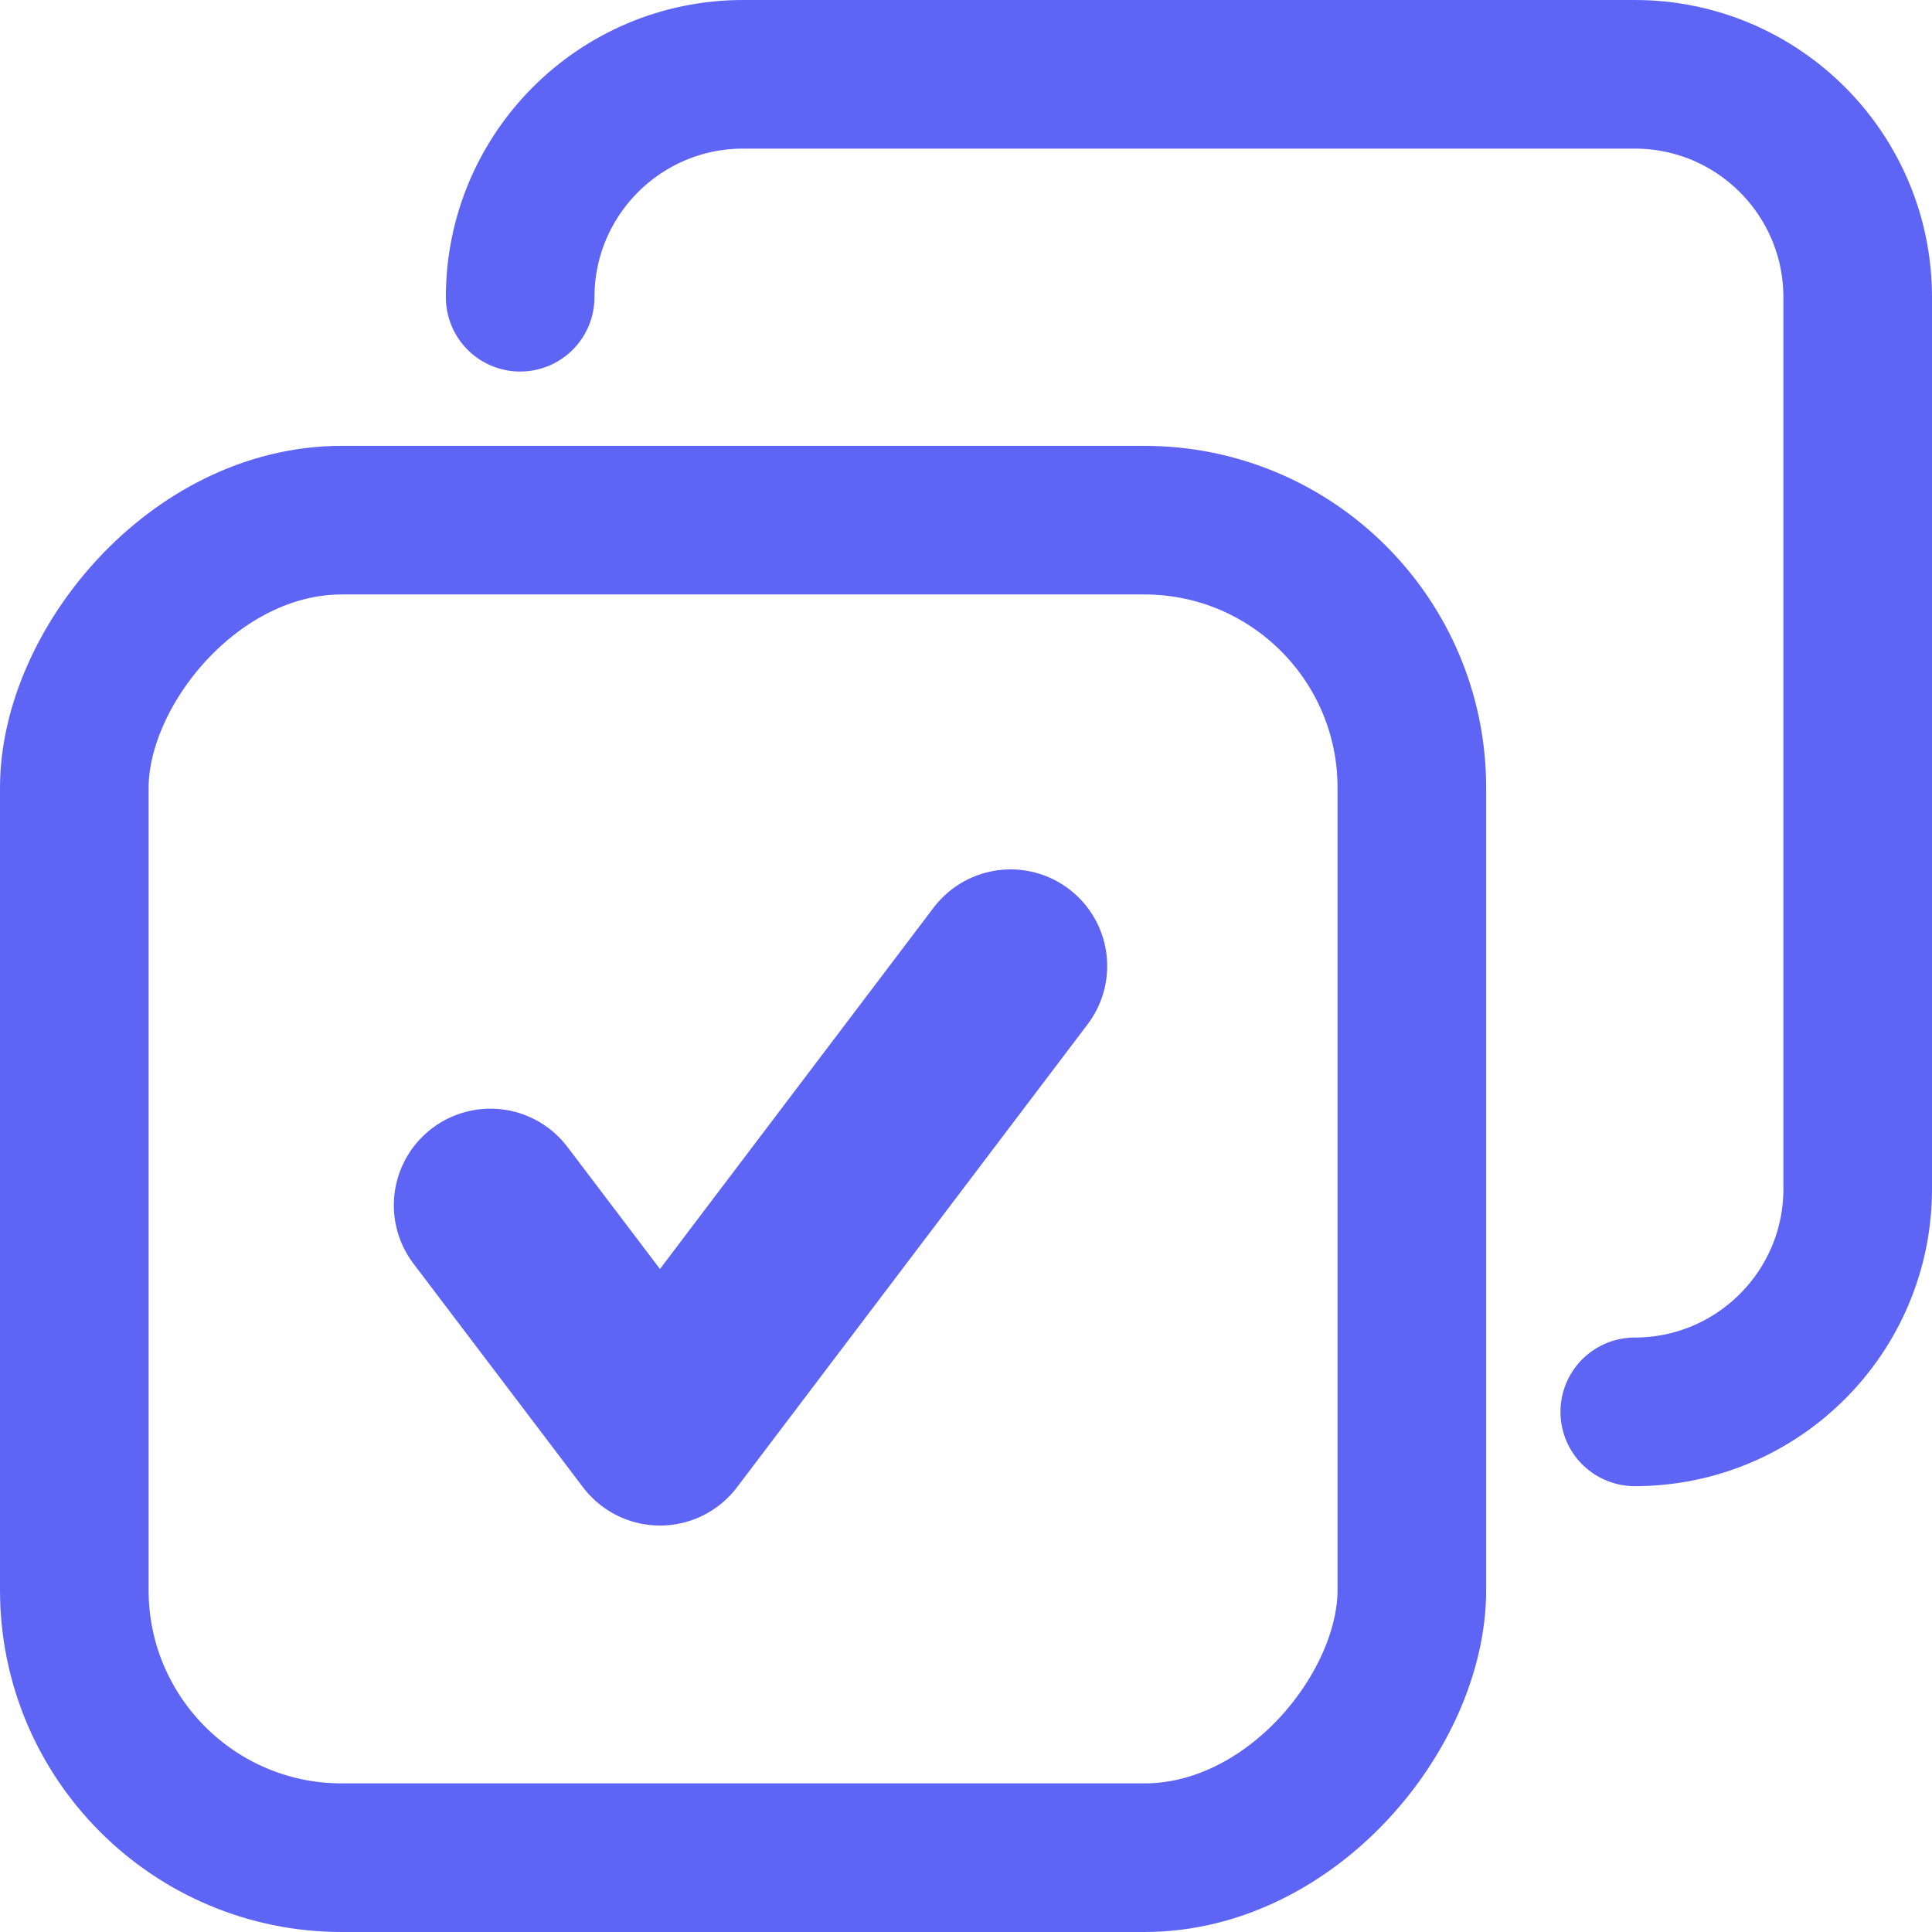 <?xml version="1.0" encoding="UTF-8"?>
<svg width="13px" height="13px" viewBox="0 0 13 13" version="1.1" xmlns="http://www.w3.org/2000/svg" xmlns:xlink="http://www.w3.org/1999/xlink">
    <!-- Generator: Sketch 55.1 (78136) - https://sketchapp.com -->
    <title>multiple</title>
    <desc>Created with Sketch.</desc>
    <g id="Page-1" stroke="none" stroke-width="1" fill="none" fill-rule="evenodd">
        <g id="features-icons" transform="translate(-280, -426)" stroke="#5E65F5">
            <g id="multiple" transform="translate(286.5, 432.5) scale(-1, 1) translate(-286.5, -432.5) translate(280, 426)">
                <rect id="Rectangle-path" x="3.5" y="3.5" width="9" height="9" rx="1.8"></rect>
                <polyline id="check" stroke-width="1.3" stroke-linecap="round" stroke-linejoin="round" transform="translate(7.95, 8.058) scale(-1, 1) translate(-7.95, -8.058) " points="6.2 8.11 7.341 9.615 9.7 6.5"></polyline>
                <path d="M0.5,2 C0.5,1.172 1.172,0.5 2,0.5 L8,0.5 C8.828,0.5 9.5,1.172 9.5,2 L9.5,8 C9.5,8.828 8.828,9.5 8,9.5 L8,9.5" id="Path-19" stroke-linecap="round" stroke-linejoin="round" transform="translate(5, 5) scale(-1, 1) translate(-5, -5) "></path>
            </g>
        </g>
    </g>
</svg>